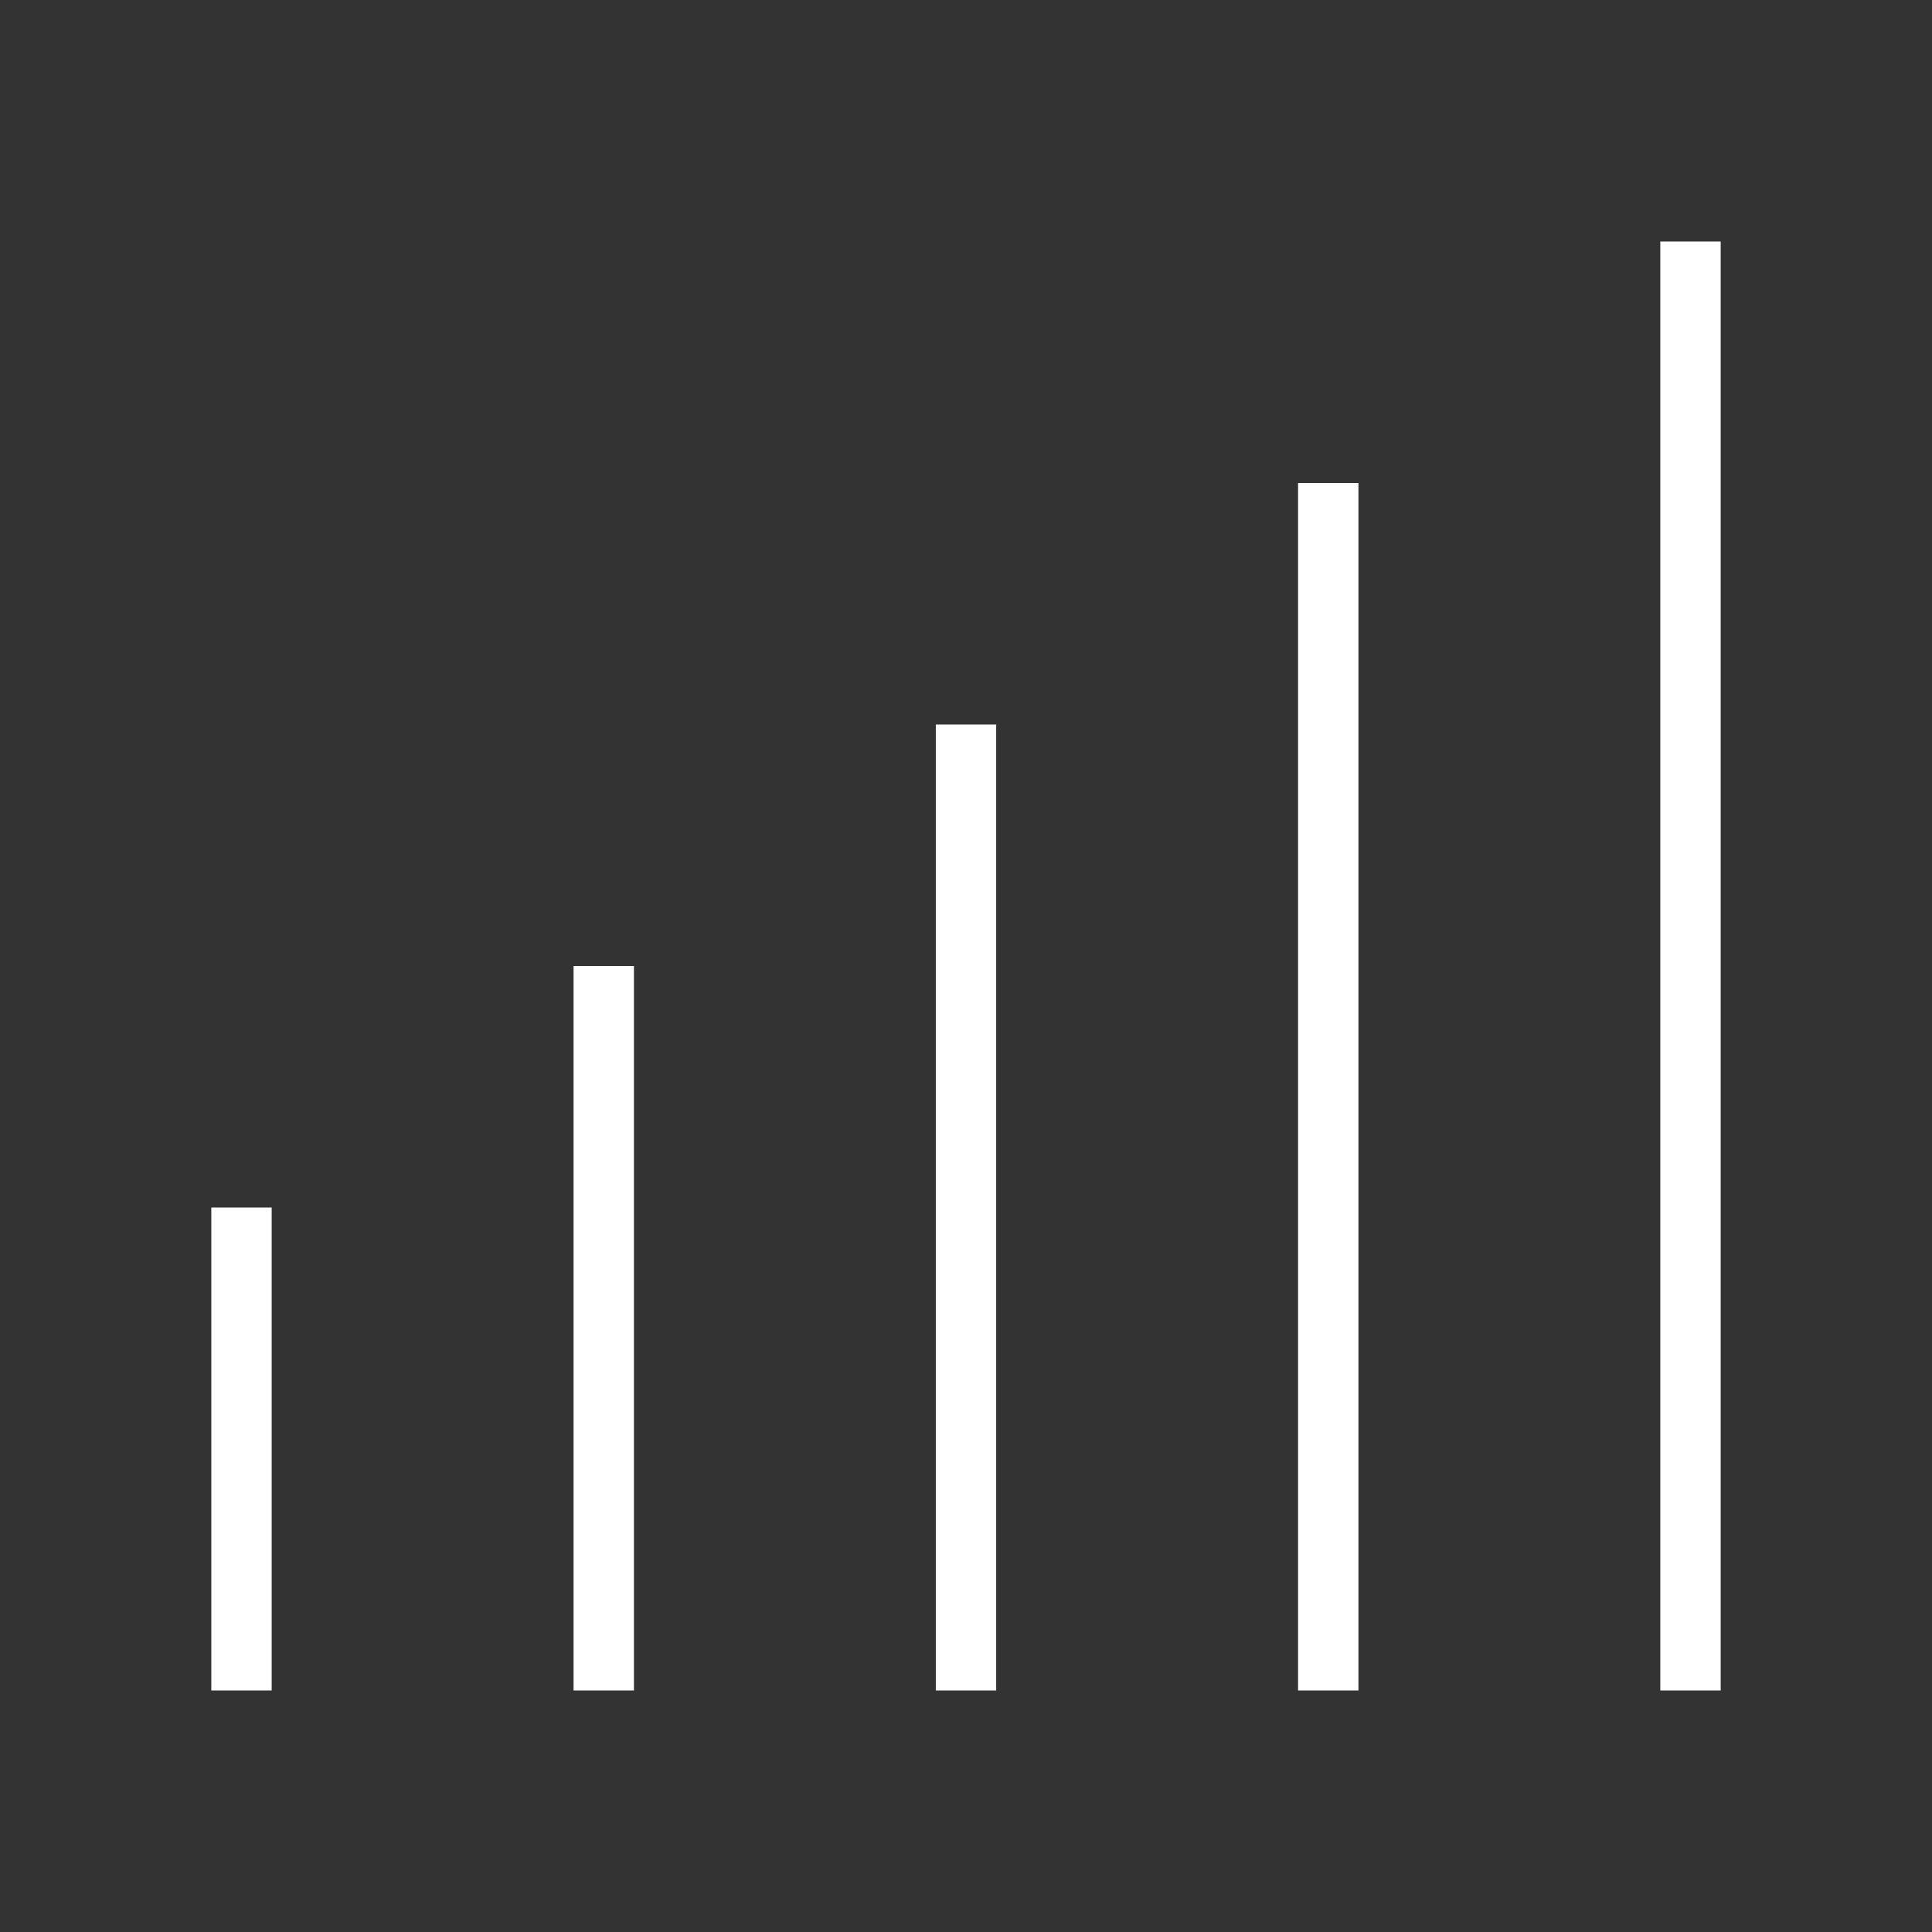 <svg width="32" height="32" viewBox="0 0 32 32" fill="none" xmlns="http://www.w3.org/2000/svg">
<rect x="0" y="0" width="32" height="32" fill="#333333" stroke="none"/>
<path d="M4 28V20" stroke="white"/>
<path d="M10 28V16" stroke="white"/>
<path d="M16 28V12" stroke="white"/>
<path d="M22 28V8" stroke="white"/>
<path d="M28 28V4" stroke="white"/>
</svg>
